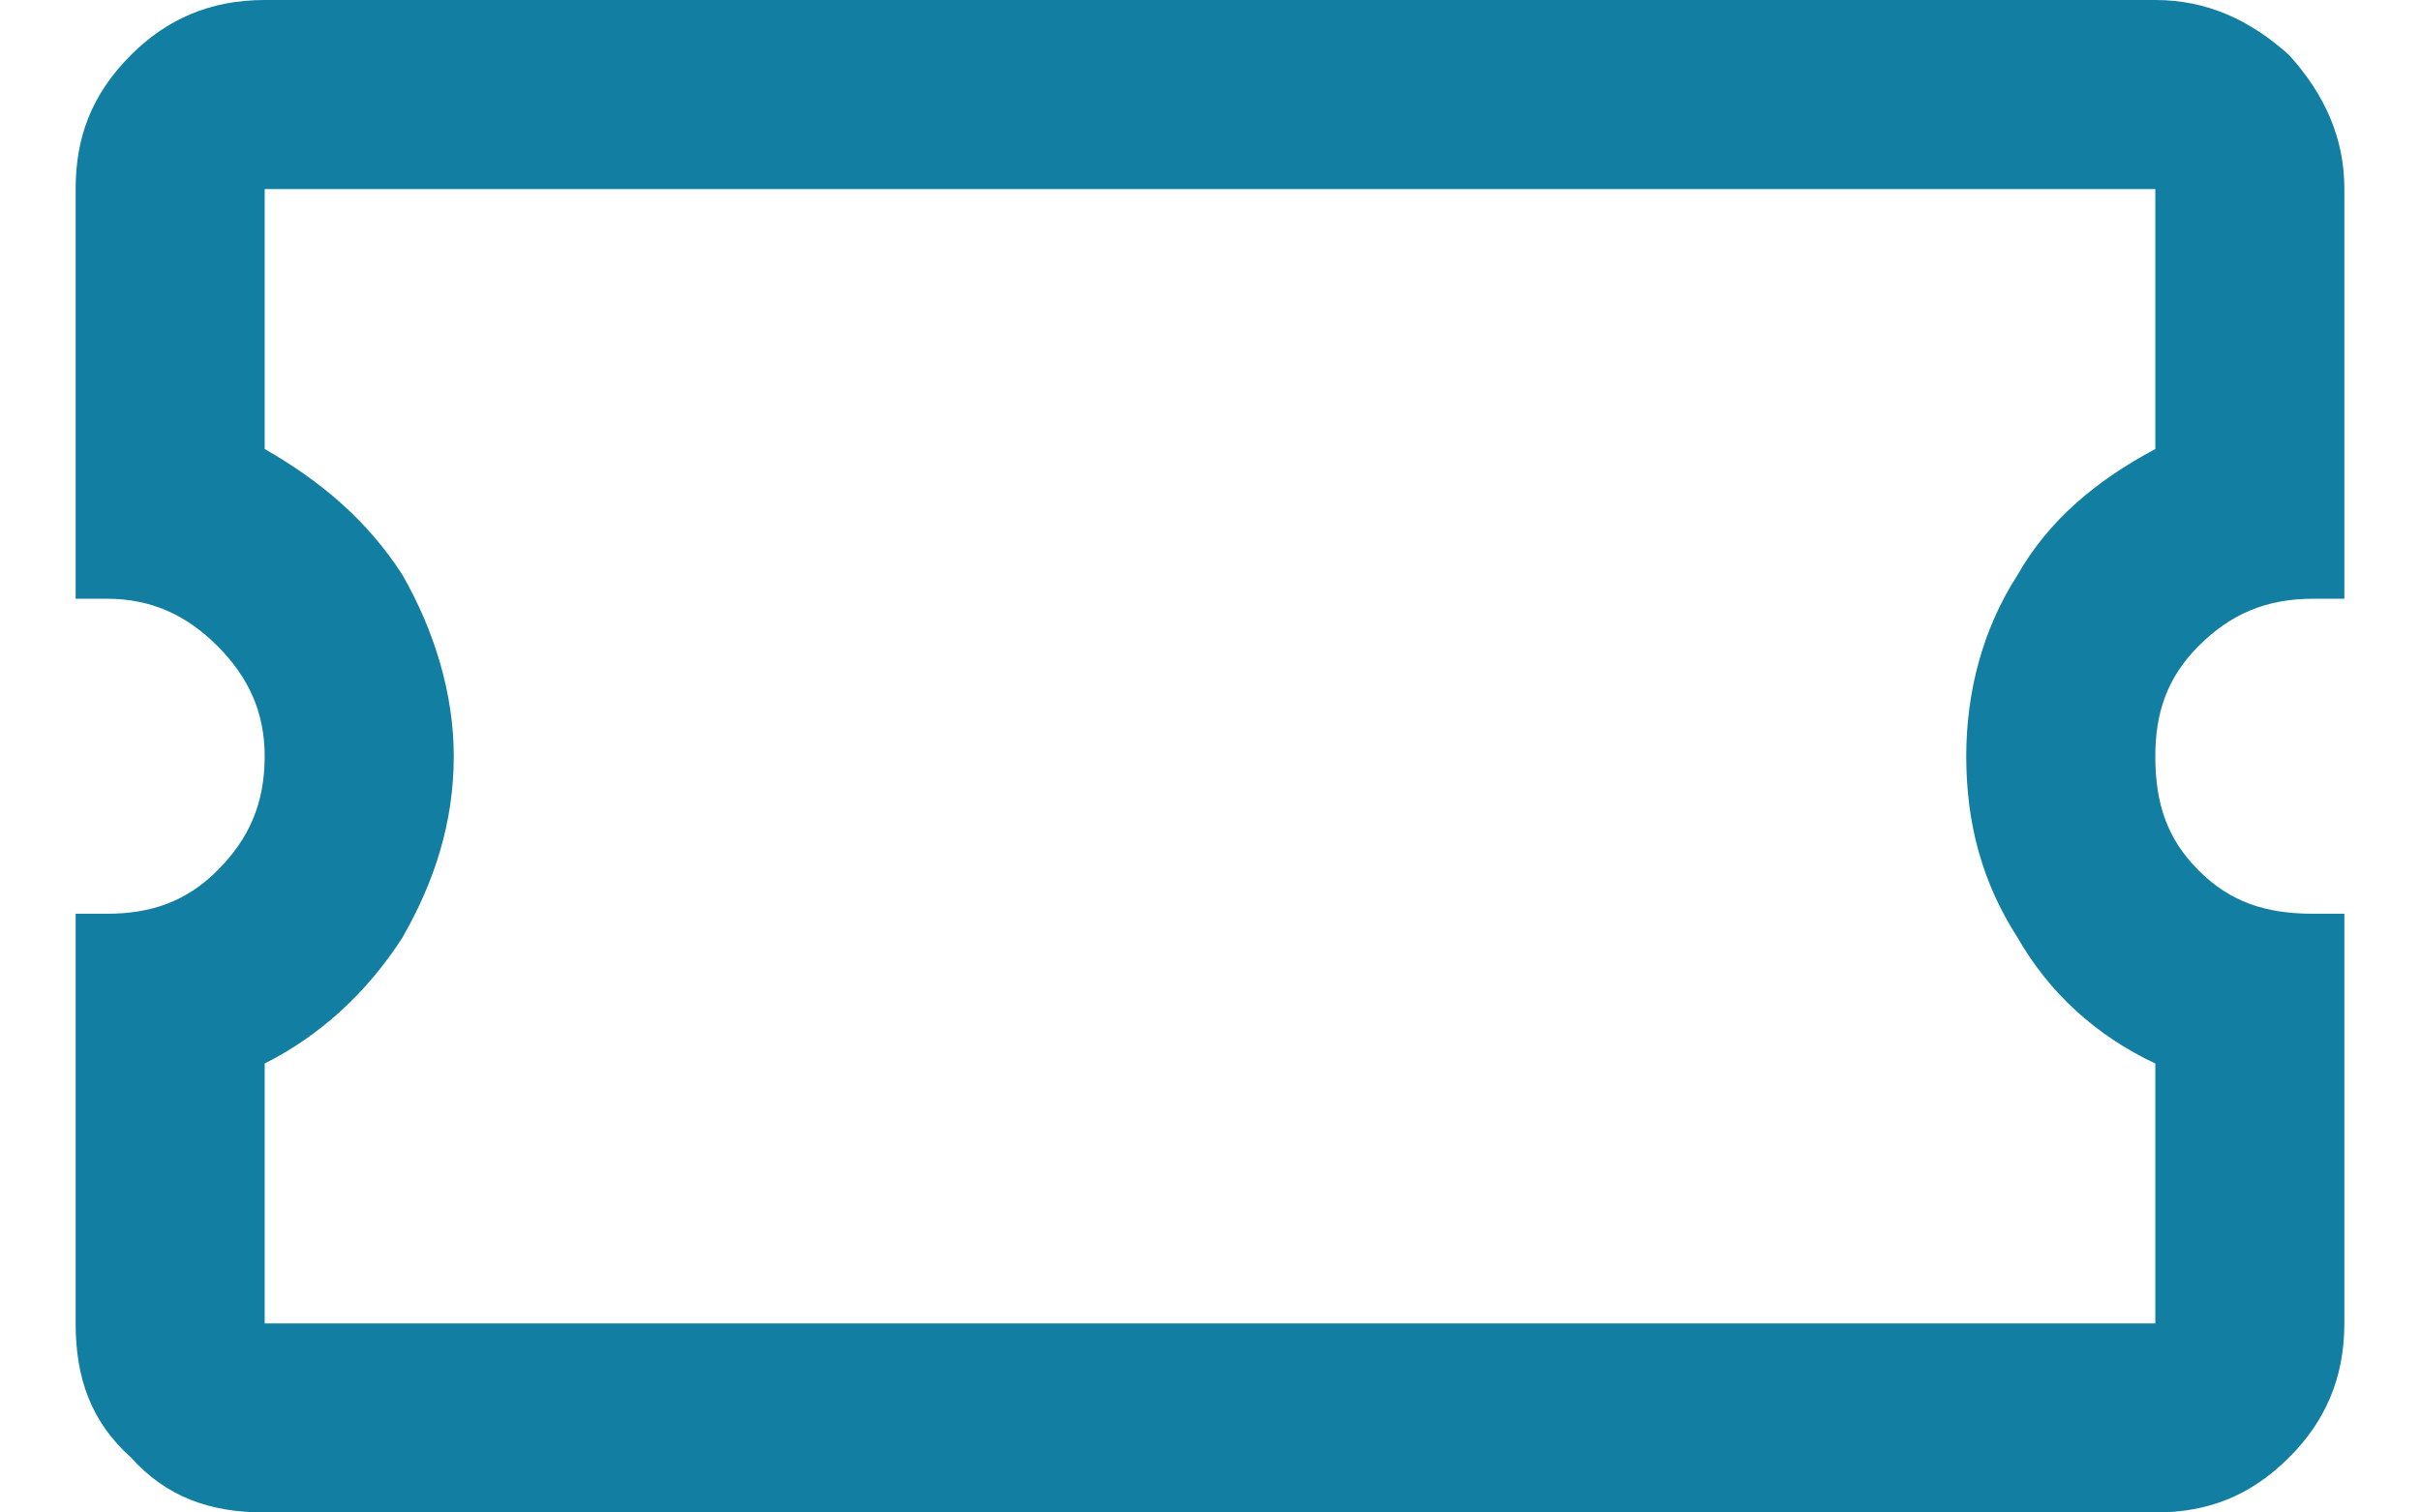 <svg width="24" height="15" viewBox="0 0 24 15" fill="none" xmlns="http://www.w3.org/2000/svg">
<path d="M22.938 5.938C22.469 5.938 22.117 6.094 21.805 6.406C21.492 6.719 21.375 7.07 21.375 7.5C21.375 7.969 21.492 8.32 21.805 8.633C22.117 8.945 22.469 9.062 22.938 9.062H23.25V13.125C23.25 13.672 23.055 14.102 22.703 14.453C22.312 14.844 21.883 15 21.375 15H2.625C2.078 15 1.648 14.844 1.297 14.453C0.906 14.102 0.75 13.672 0.75 13.125V9.062H1.062C1.492 9.062 1.844 8.945 2.156 8.633C2.469 8.32 2.625 7.969 2.625 7.5C2.625 7.07 2.469 6.719 2.156 6.406C1.844 6.094 1.492 5.938 1.062 5.938H0.75V1.875C0.75 1.367 0.906 0.938 1.297 0.547C1.648 0.195 2.078 0 2.625 0H21.375C21.883 0 22.312 0.195 22.703 0.547C23.055 0.938 23.25 1.367 23.25 1.875V5.938H22.938ZM21.375 4.453V1.875H2.625V4.453C3.172 4.766 3.641 5.156 3.992 5.703C4.305 6.25 4.5 6.875 4.5 7.5C4.5 8.164 4.305 8.75 3.992 9.297C3.641 9.844 3.172 10.273 2.625 10.547V13.125H21.375V10.547C20.789 10.273 20.32 9.844 20.008 9.297C19.656 8.75 19.5 8.164 19.5 7.5C19.5 6.875 19.656 6.25 20.008 5.703C20.32 5.156 20.789 4.766 21.375 4.453Z" fill="#127EA2"/>
</svg>
